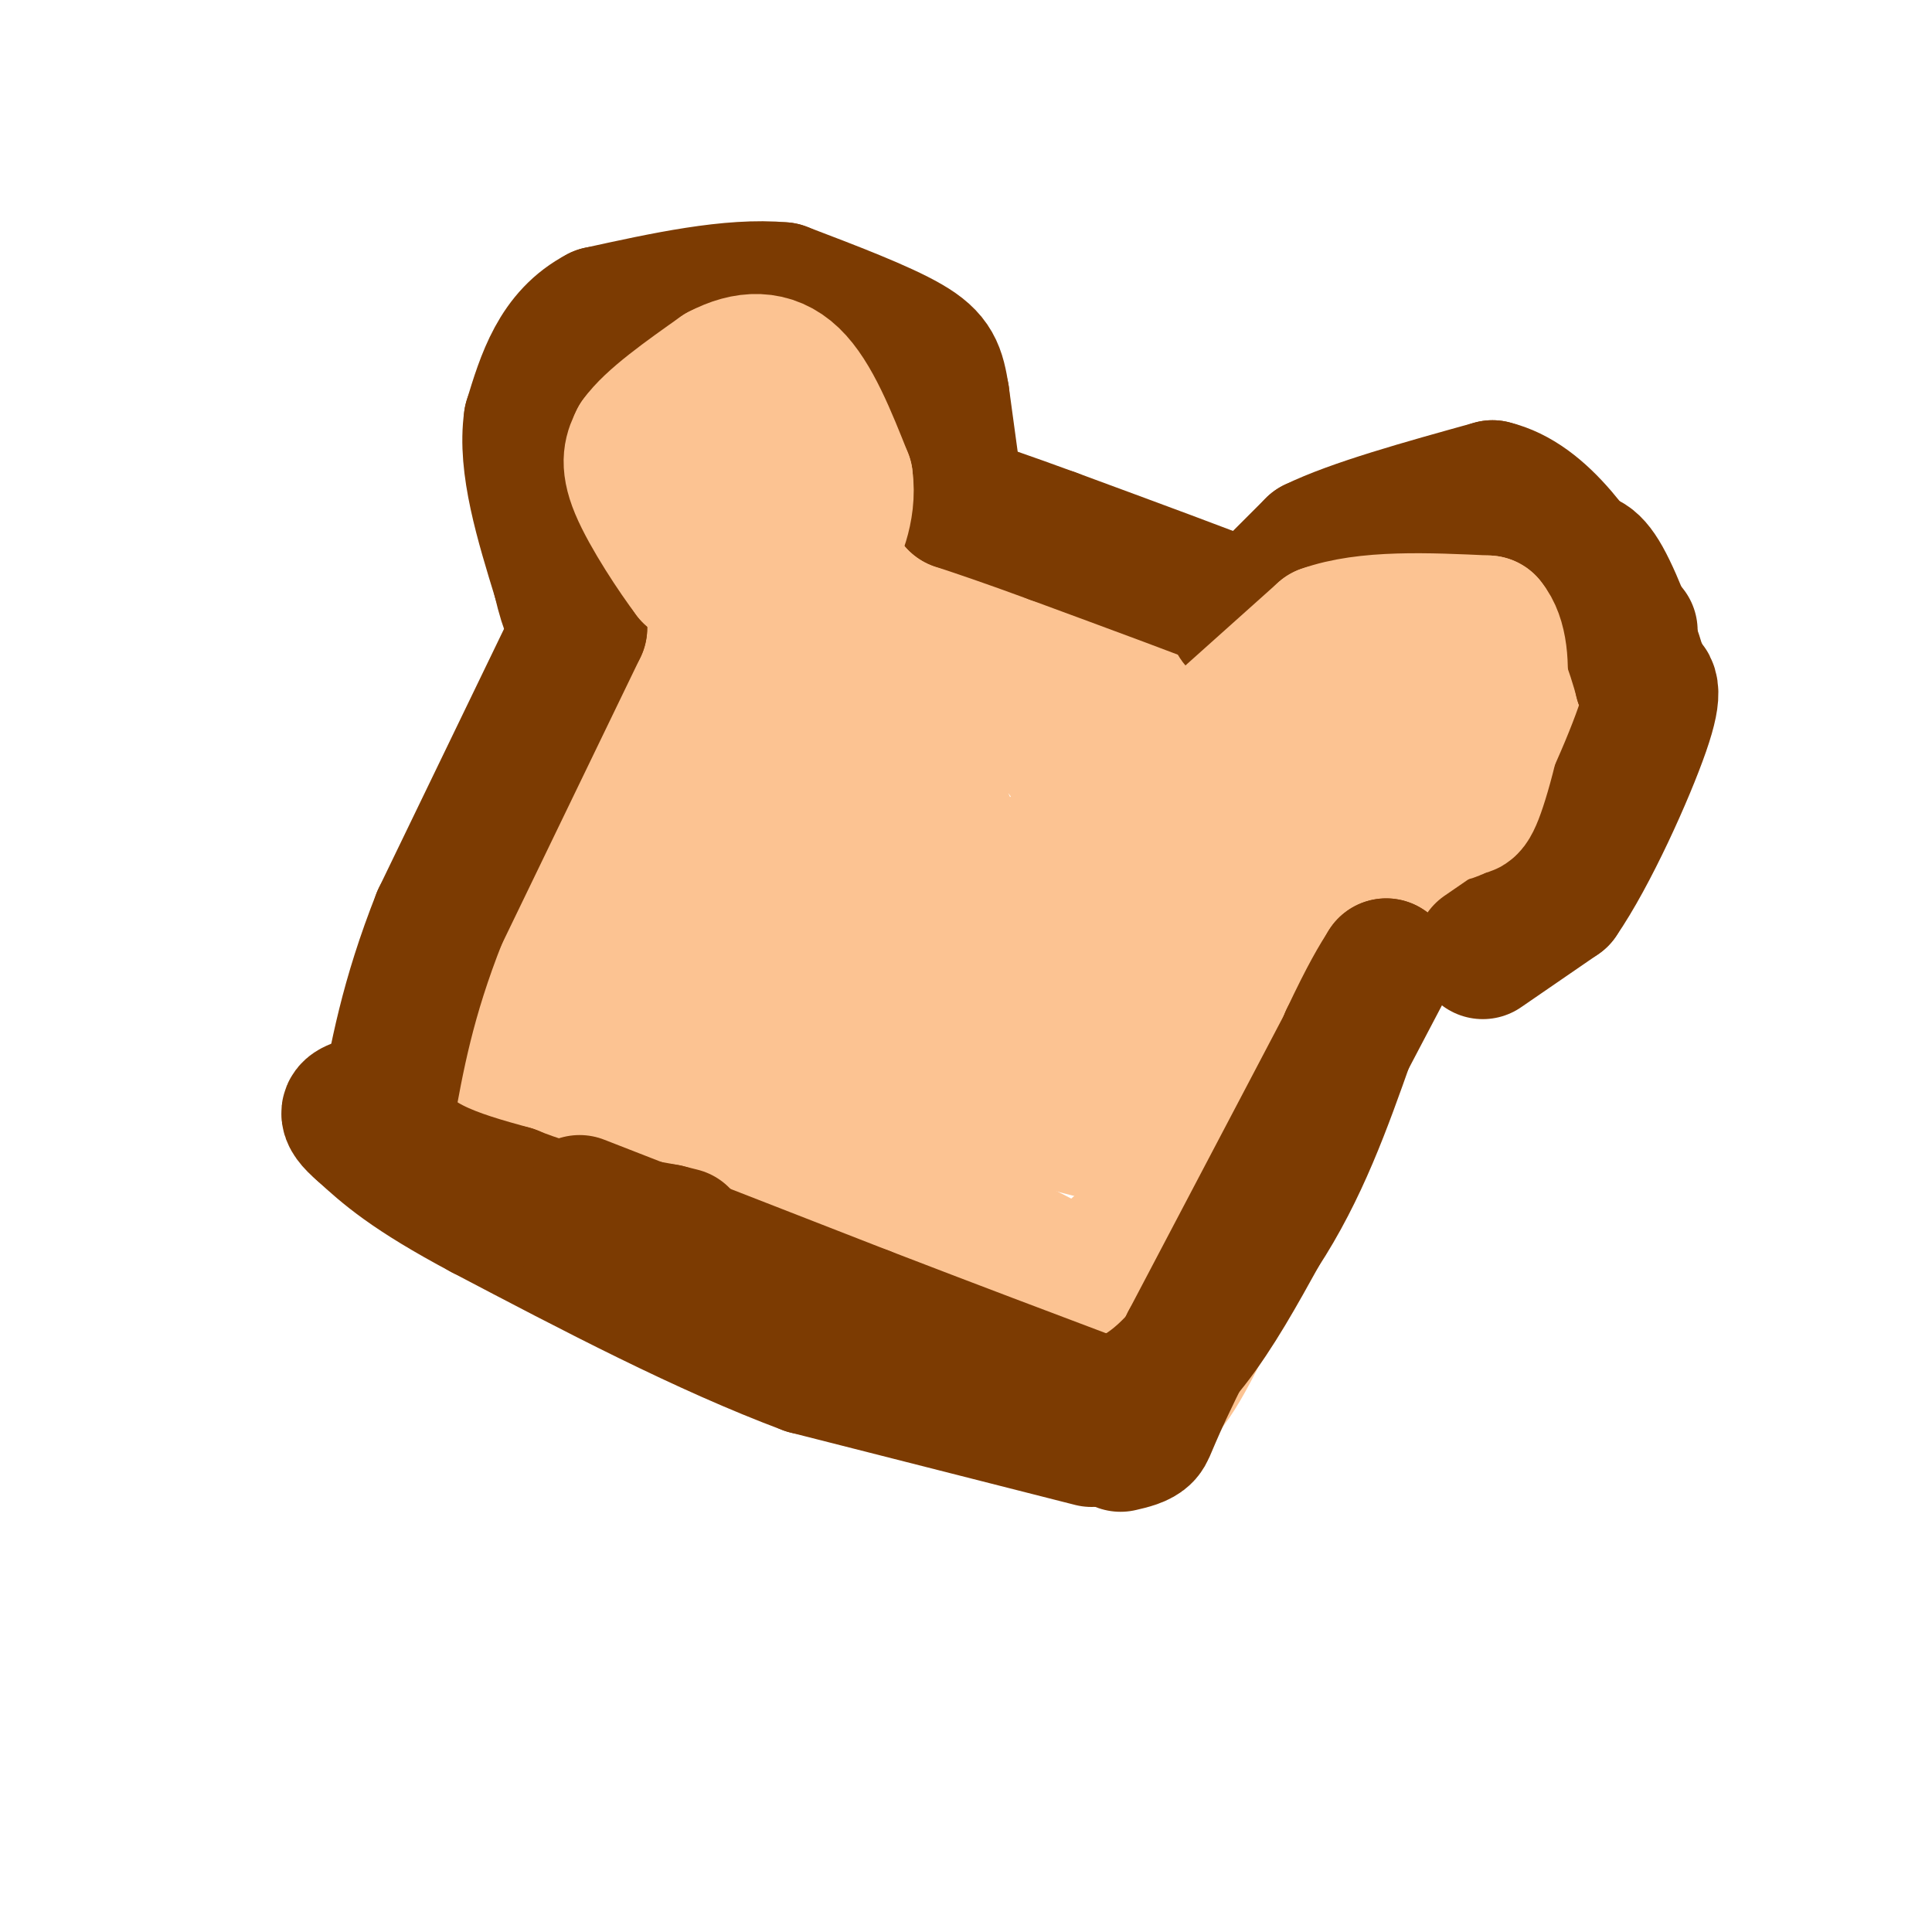 <svg viewBox='0 0 400 400' version='1.1' xmlns='http://www.w3.org/2000/svg' xmlns:xlink='http://www.w3.org/1999/xlink'><g fill='none' stroke='rgb(252,195,146)' stroke-width='28' stroke-linecap='round' stroke-linejoin='round'><path d='M101,232c0.000,0.000 8.000,-23.000 8,-23'/><path d='M109,209c7.667,-18.000 22.833,-51.500 38,-85'/><path d='M147,124c6.333,-14.333 3.167,-7.667 0,-1'/><path d='M147,123c0.000,0.000 117.000,38.000 117,38'/><path d='M264,161c24.238,8.738 26.333,11.583 28,13c1.667,1.417 2.905,1.405 3,2c0.095,0.595 -0.952,1.798 -2,3'/><path d='M293,179c-8.356,12.067 -28.244,40.733 -42,58c-13.756,17.267 -21.378,23.133 -29,29'/><path d='M222,266c-5.000,4.833 -3.000,2.417 -1,0'/><path d='M98,237c0.000,0.000 87.000,30.000 87,30'/><path d='M185,267c21.000,7.167 30.000,10.083 39,13'/><path d='M224,280c0.000,0.000 16.000,3.000 16,3'/><path d='M240,283c7.167,-11.167 17.083,-40.583 27,-70'/><path d='M267,213c6.667,-16.333 9.833,-22.167 13,-28'/><path d='M280,185c2.833,-5.667 3.417,-5.833 4,-6'/><path d='M288,182c0.000,0.000 -30.000,73.000 -30,73'/><path d='M258,255c-8.267,19.089 -13.933,30.311 -17,33c-3.067,2.689 -3.533,-3.156 -4,-9'/><path d='M237,279c-1.751,-2.994 -4.129,-5.978 -9,-10c-4.871,-4.022 -12.234,-9.083 -25,-14c-12.766,-4.917 -30.933,-9.691 -45,-15c-14.067,-5.309 -24.033,-11.155 -34,-17'/><path d='M124,223c-9.333,1.044 -15.667,12.156 -10,-7c5.667,-19.156 23.333,-68.578 41,-118'/><path d='M155,98c7.833,-17.667 6.917,-2.833 6,12'/><path d='M161,110c17.667,7.833 58.833,21.417 100,35'/><path d='M261,145c21.867,8.244 26.533,11.356 29,14c2.467,2.644 2.733,4.822 3,7'/><path d='M293,166c-0.655,4.226 -3.792,11.292 -14,25c-10.208,13.708 -27.488,34.060 -36,42c-8.512,7.940 -8.256,3.470 -8,-1'/><path d='M235,232c-24.978,-7.178 -83.422,-24.622 -106,-32c-22.578,-7.378 -9.289,-4.689 4,-2'/><path d='M133,198c4.560,2.702 13.958,10.458 40,20c26.042,9.542 68.726,20.869 77,21c8.274,0.131 -17.863,-10.935 -44,-22'/><path d='M206,217c-18.000,-11.600 -41.000,-29.600 -51,-42c-10.000,-12.400 -7.000,-19.200 -4,-26'/><path d='M151,149c-2.267,8.844 -5.933,43.956 -6,52c-0.067,8.044 3.467,-10.978 7,-30'/><path d='M152,171c2.274,-14.048 4.458,-34.167 14,-27c9.542,7.167 26.440,41.619 36,58c9.560,16.381 11.780,14.690 14,13'/><path d='M216,215c-11.333,-27.000 -46.667,-101.000 -48,-116c-1.333,-15.000 31.333,29.000 64,73'/><path d='M232,172c12.133,16.822 10.467,22.378 6,21c-4.467,-1.378 -11.733,-9.689 -19,-18'/><path d='M219,175c3.869,-2.810 23.042,-0.833 27,4c3.958,4.833 -7.298,12.524 -11,14c-3.702,1.476 0.149,-3.262 4,-8'/><path d='M239,185c4.226,0.738 12.792,6.583 12,9c-0.792,2.417 -10.940,1.405 -14,0c-3.060,-1.405 0.970,-3.202 5,-5'/><path d='M242,189c4.738,-3.000 14.083,-8.000 17,-7c2.917,1.000 -0.595,8.000 -7,13c-6.405,5.000 -15.702,8.000 -25,11'/><path d='M227,206c-4.167,1.833 -2.083,0.917 0,0'/><path d='M172,115c-0.711,1.378 -1.422,2.756 -8,3c-6.578,0.244 -19.022,-0.644 -25,-2c-5.978,-1.356 -5.489,-3.178 -5,-5'/><path d='M134,111c-1.933,-4.111 -4.267,-11.889 0,-18c4.267,-6.111 15.133,-10.556 26,-15'/><path d='M160,78c7.048,-1.821 11.667,1.125 15,5c3.333,3.875 5.381,8.679 6,14c0.619,5.321 -0.190,11.161 -1,17'/><path d='M180,114c-10.774,3.381 -37.208,3.333 -48,1c-10.792,-2.333 -5.940,-6.952 -2,-12c3.940,-5.048 6.970,-10.524 10,-16'/><path d='M140,87c7.156,-5.422 20.044,-10.978 28,-8c7.956,2.978 10.978,14.489 14,26'/><path d='M182,105c2.167,7.333 0.583,12.667 -1,18'/><path d='M319,172c-11.400,2.933 -22.800,5.867 -29,6c-6.200,0.133 -7.200,-2.533 -8,-5c-0.800,-2.467 -1.400,-4.733 -2,-7'/><path d='M280,166c4.400,-11.533 16.400,-36.867 25,-46c8.600,-9.133 13.800,-2.067 19,5'/><path d='M324,125c5.595,1.929 10.083,4.250 8,15c-2.083,10.750 -10.738,29.929 -17,38c-6.262,8.071 -10.131,5.036 -14,2'/><path d='M301,180c-5.369,-0.667 -11.792,-3.333 -16,-4c-4.208,-0.667 -6.202,0.667 -6,-6c0.202,-6.667 2.601,-21.333 5,-36'/><path d='M284,134c4.378,-8.311 12.822,-11.089 20,-6c7.178,5.089 13.089,18.044 19,31'/><path d='M323,159c-3.444,10.467 -21.556,21.133 -27,20c-5.444,-1.133 1.778,-14.067 9,-27'/><path d='M305,152c1.167,-3.333 -0.417,1.833 -2,7'/></g>
<g fill='none' stroke='rgb(124,59,2)' stroke-width='28' stroke-linecap='round' stroke-linejoin='round'><path d='M307,197c0.000,0.000 16.000,-11.000 16,-11'/><path d='M323,186c6.267,-9.044 13.933,-26.156 17,-35c3.067,-8.844 1.533,-9.422 0,-10'/><path d='M340,141c-1.511,-6.044 -5.289,-16.156 -8,-21c-2.711,-4.844 -4.356,-4.422 -6,-4'/><path d='M326,116c-2.800,-2.489 -6.800,-6.711 -13,-7c-6.200,-0.289 -14.600,3.356 -23,7'/><path d='M290,116c-10.156,3.844 -24.044,9.956 -30,12c-5.956,2.044 -3.978,0.022 -2,-2'/><path d='M258,126c-7.000,-2.833 -23.500,-8.917 -40,-15'/><path d='M218,111c-10.000,-3.667 -15.000,-5.333 -20,-7'/><path d='M198,104c0.000,0.000 -3.000,-22.000 -3,-22'/><path d='M195,82c-0.867,-5.378 -1.533,-7.822 -7,-11c-5.467,-3.178 -15.733,-7.089 -26,-11'/><path d='M162,60c-10.667,-1.000 -24.333,2.000 -38,5'/><path d='M124,65c-8.667,4.500 -11.333,13.250 -14,22'/><path d='M110,87c-1.333,9.167 2.333,21.083 6,33'/><path d='M116,120c1.667,7.167 2.833,8.583 4,10'/><path d='M120,130c0.000,0.000 -29.000,60.000 -29,60'/><path d='M91,190c-6.667,16.833 -8.833,28.917 -11,41'/><path d='M80,231c2.500,9.500 14.250,12.750 26,16'/><path d='M106,247c9.667,4.000 20.833,6.000 32,8'/><path d='M138,255c5.333,1.333 2.667,0.667 0,0'/><path d='M120,249c0.000,0.000 59.000,23.000 59,23'/><path d='M179,272c18.167,7.000 34.083,13.000 50,19'/><path d='M229,291c13.667,-2.833 22.833,-19.417 32,-36'/><path d='M261,255c8.333,-12.667 13.167,-26.333 18,-40'/><path d='M279,215c4.333,-9.167 6.167,-12.083 8,-15'/><path d='M287,200c-5.500,10.500 -23.250,44.250 -41,78'/><path d='M246,278c-8.156,16.267 -8.044,17.933 -9,19c-0.956,1.067 -2.978,1.533 -5,2'/><path d='M226,298c0.000,0.000 -59.000,-15.000 -59,-15'/><path d='M167,283c-21.000,-7.833 -44.000,-19.917 -67,-32'/><path d='M100,251c-15.333,-8.167 -20.167,-12.583 -25,-17'/><path d='M75,234c-4.333,-3.667 -2.667,-4.333 -1,-5'/><path d='M260,125c0.000,0.000 12.000,-12.000 12,-12'/><path d='M272,113c8.167,-4.000 22.583,-8.000 37,-12'/><path d='M309,101c10.500,2.500 18.250,14.750 26,27'/><path d='M335,128c4.333,4.500 2.167,2.250 0,0'/></g>
<g fill='none' stroke='rgb(252,195,146)' stroke-width='28' stroke-linecap='round' stroke-linejoin='round'><path d='M147,122c0.000,0.000 -4.000,-3.000 -4,-3'/><path d='M143,119c-3.067,-4.022 -8.733,-12.578 -11,-18c-2.267,-5.422 -1.133,-7.711 0,-10'/><path d='M132,91c2.833,-4.000 9.917,-9.000 17,-14'/><path d='M149,77c5.489,-2.889 10.711,-3.111 15,1c4.289,4.111 7.644,12.556 11,21'/><path d='M175,99c0.956,6.644 -2.156,12.756 -3,14c-0.844,1.244 0.578,-2.378 2,-6'/><path d='M174,107c-1.333,-4.333 -5.667,-12.167 -10,-20'/><path d='M164,87c-1.667,-3.333 -0.833,-1.667 0,0'/><path d='M255,148c0.000,0.000 19.000,-17.000 19,-17'/><path d='M274,131c8.833,-3.167 21.417,-2.583 34,-2'/><path d='M308,129c5.244,6.267 1.356,22.933 -1,31c-2.356,8.067 -3.178,7.533 -4,7'/><path d='M303,167c-1.500,1.500 -3.250,1.750 -5,2'/><path d='M302,163c0.000,0.000 3.000,-9.000 3,-9'/><path d='M305,154c0.333,-2.500 -0.333,-4.250 -1,-6'/></g>
</svg>
